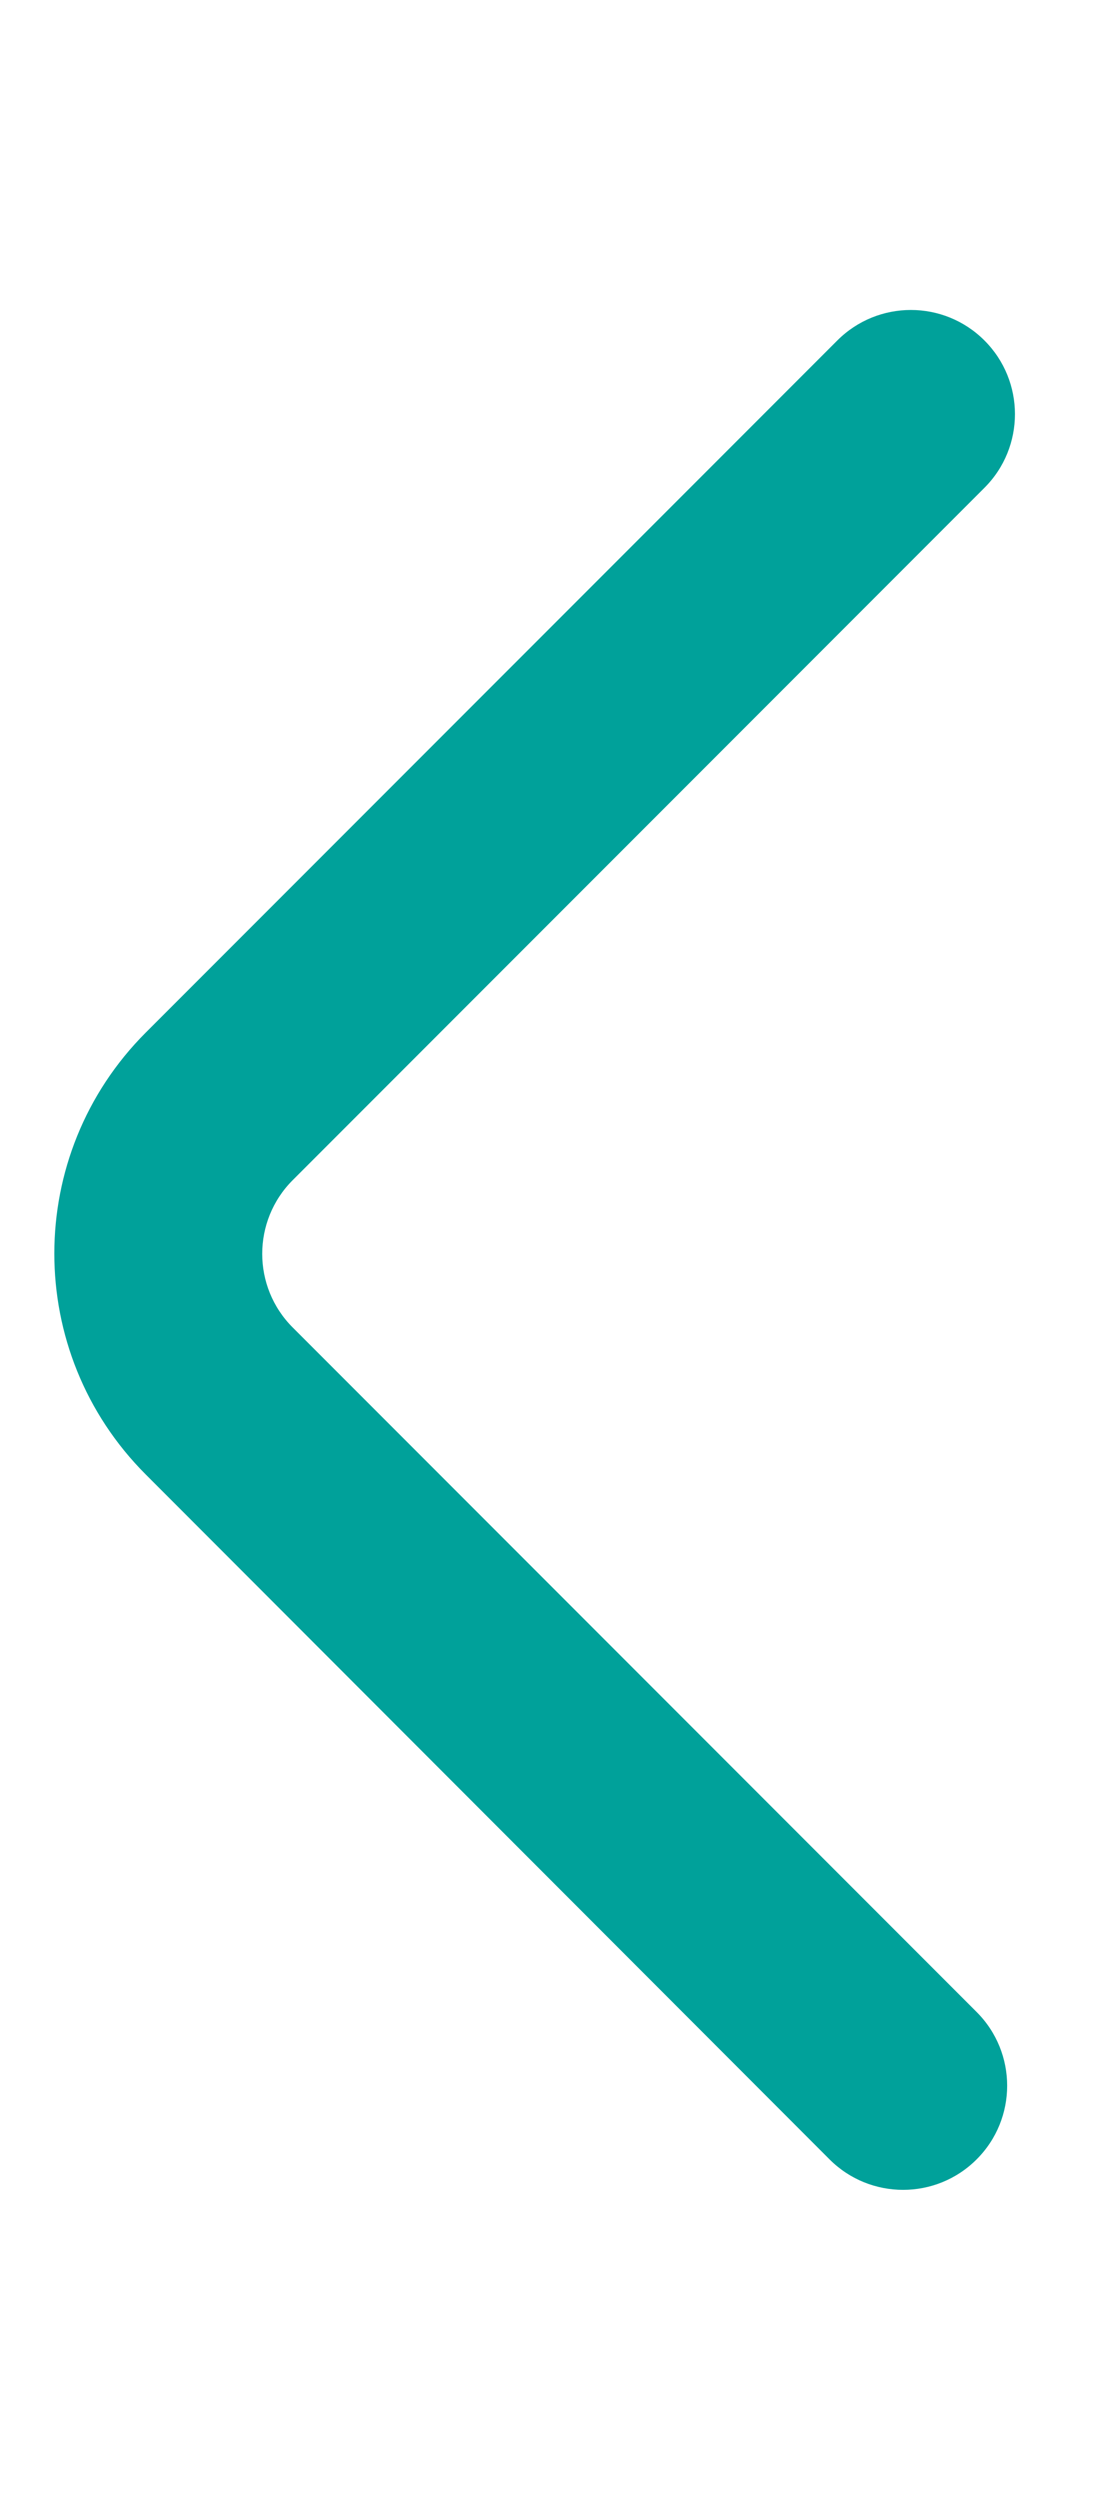<?xml version="1.0" encoding="UTF-8"?> <svg xmlns="http://www.w3.org/2000/svg" width="22" height="50" viewBox="0 0 22 50" fill="none"> <path d="M19.707 6.81C18.893 5.996 17.575 5.996 16.761 6.81L2.918 20.652C0.478 23.093 0.477 27.049 2.917 29.49L16.605 43.188C17.418 44.002 18.738 44.002 19.551 43.188C20.365 42.375 20.365 41.056 19.551 40.242L5.859 26.55C5.046 25.737 5.046 24.418 5.859 23.604L19.707 9.756C20.521 8.943 20.521 7.623 19.707 6.81Z" fill="#00A19A"></path> </svg> 